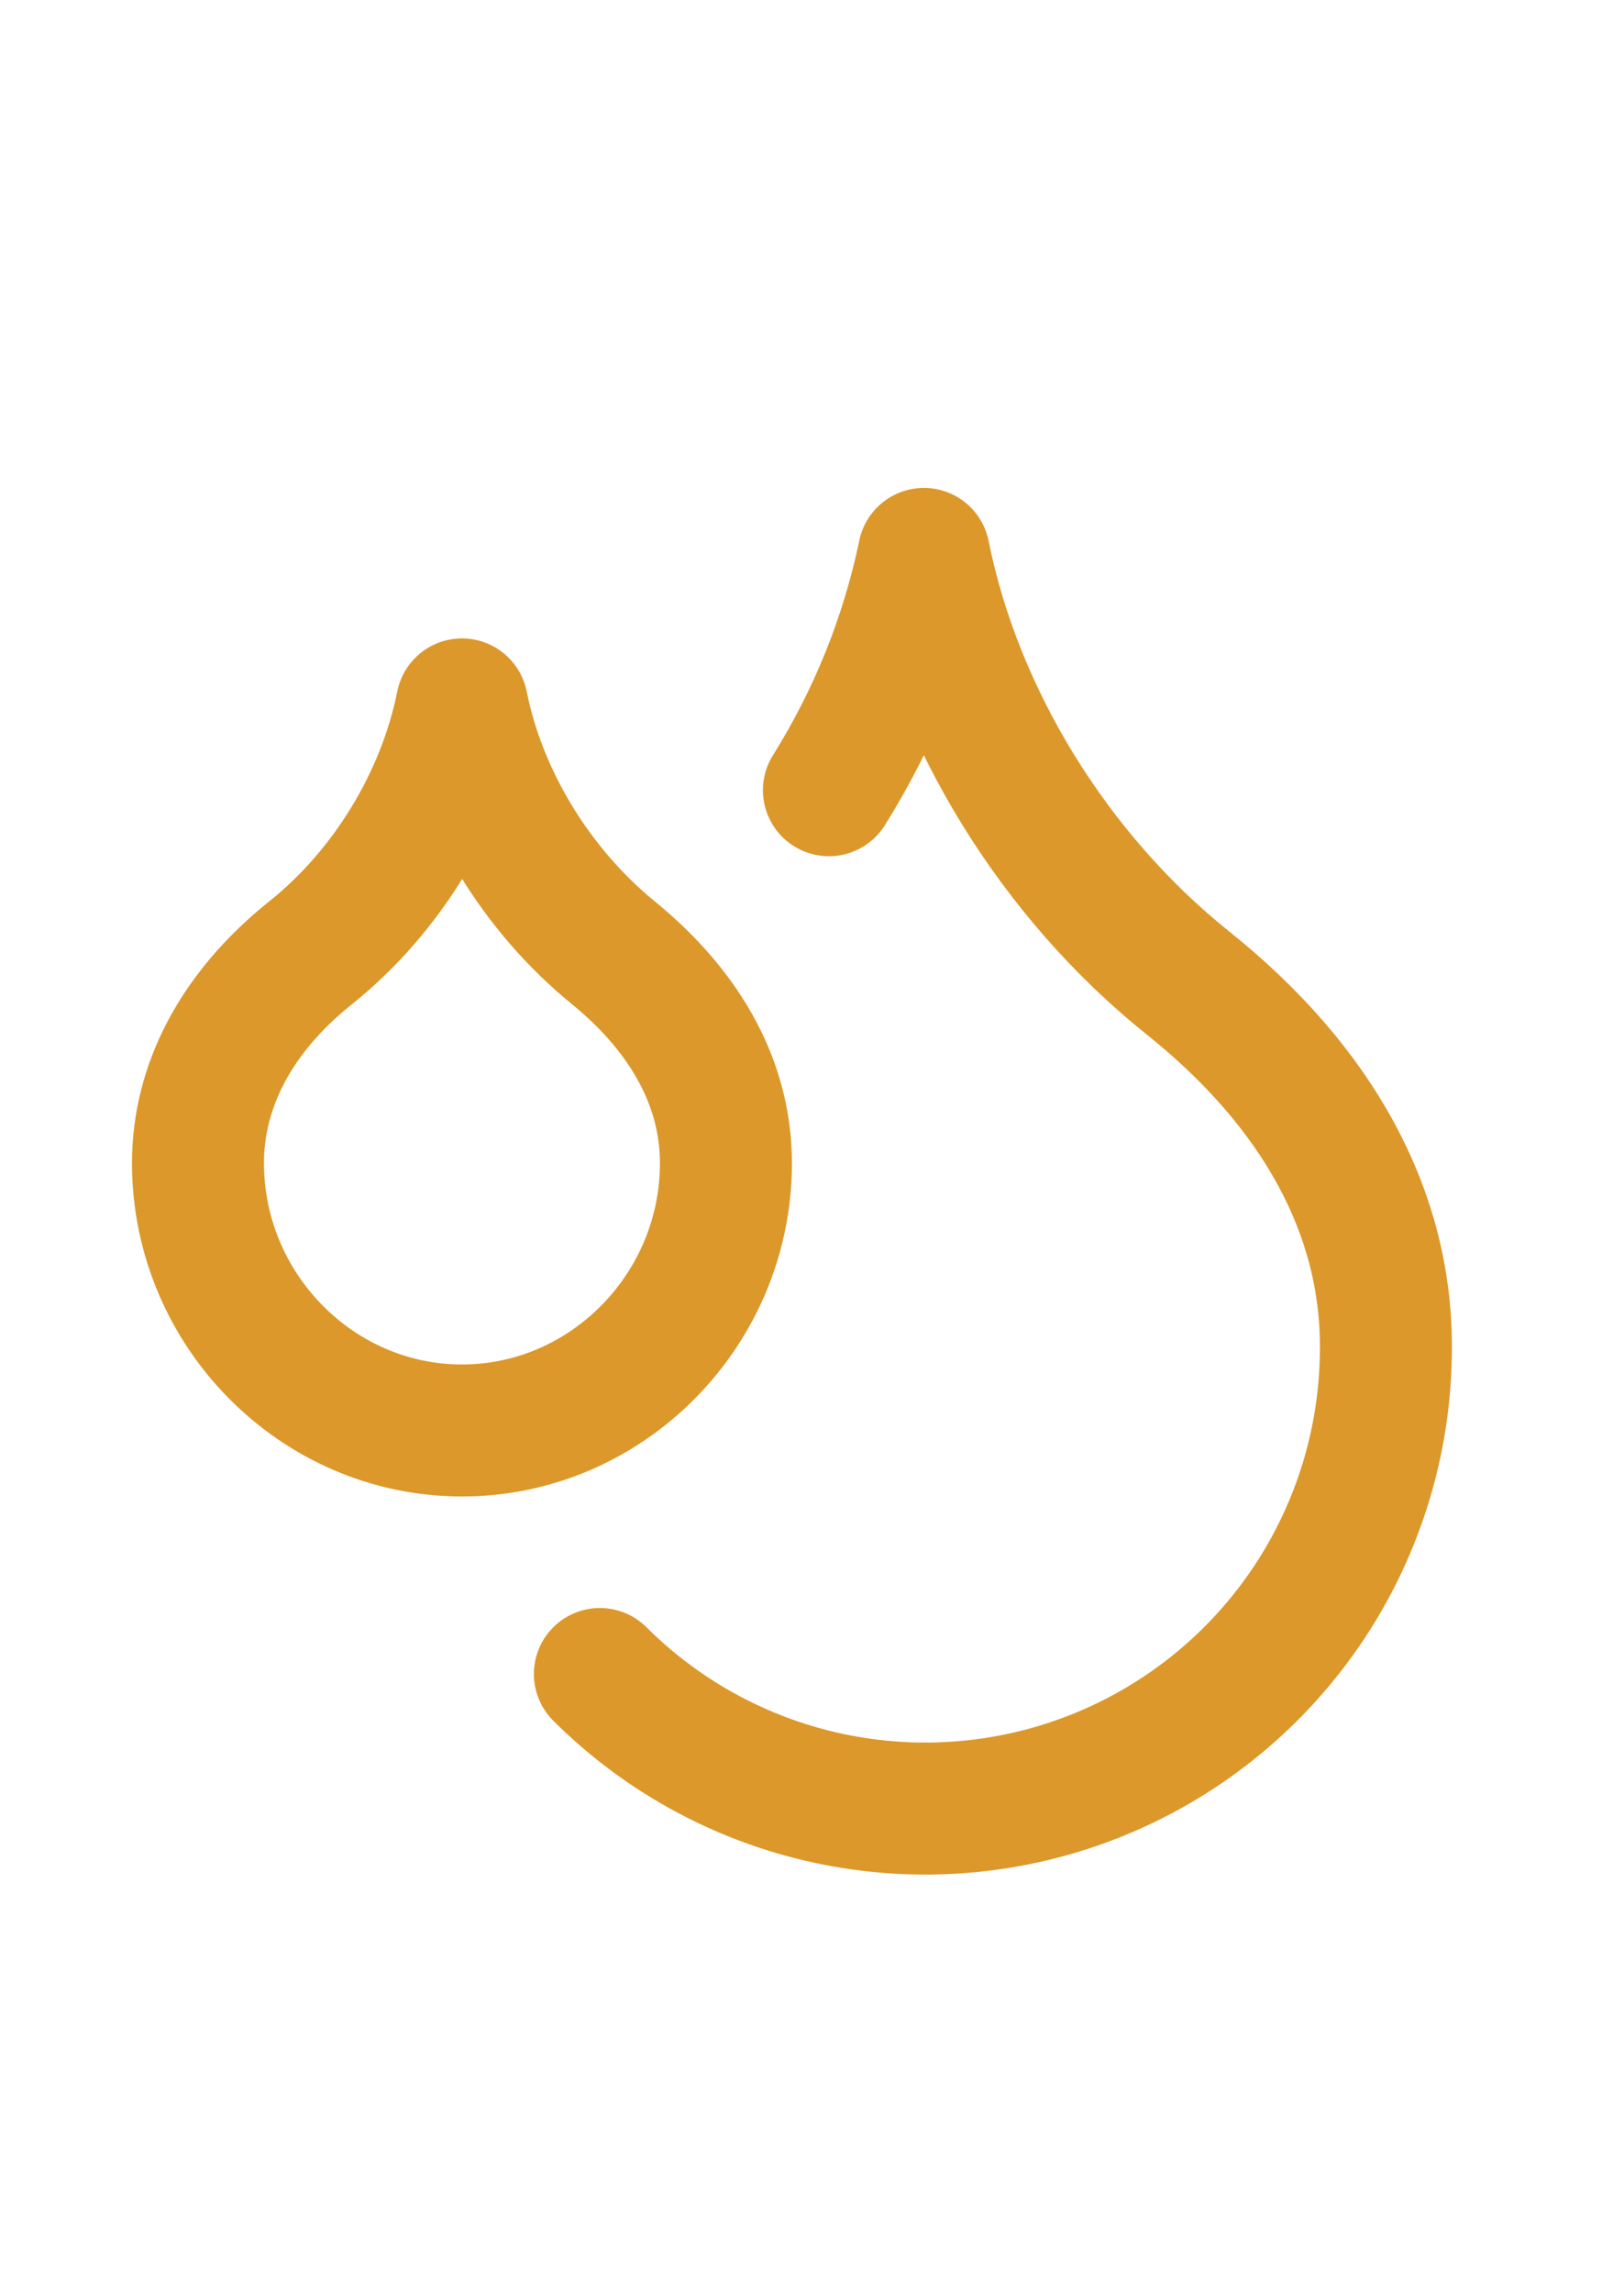<svg xmlns="http://www.w3.org/2000/svg" width="34" height="48" viewBox="0 0 34 48" fill="none">
  <path d="M9.672 29.941C12.711 29.941 15.198 27.412 15.198 24.345C15.198 22.743 14.411 21.223 12.836 19.938C11.261 18.654 10.072 16.747 9.672 14.744C9.271 16.747 8.097 18.667 6.508 19.938C4.919 21.209 4.145 22.757 4.145 24.345C4.145 27.412 6.632 29.941 9.672 29.941Z" stroke="#dc982b" stroke-width="2.763" stroke-linecap="round" stroke-linejoin="round"></path>
  <path d="M17.354 16.54C18.304 15.022 18.978 13.347 19.343 11.594C20.034 15.048 22.107 18.363 24.87 20.574C27.633 22.784 29.015 25.409 29.015 28.172C29.023 30.082 28.463 31.951 27.408 33.542C26.352 35.133 24.848 36.376 23.085 37.111C21.323 37.847 19.381 38.042 17.507 37.673C15.633 37.304 13.911 36.387 12.559 35.038" stroke="#dc982b" stroke-width="2.763" stroke-linecap="round" stroke-linejoin="round"></path>
</svg>
